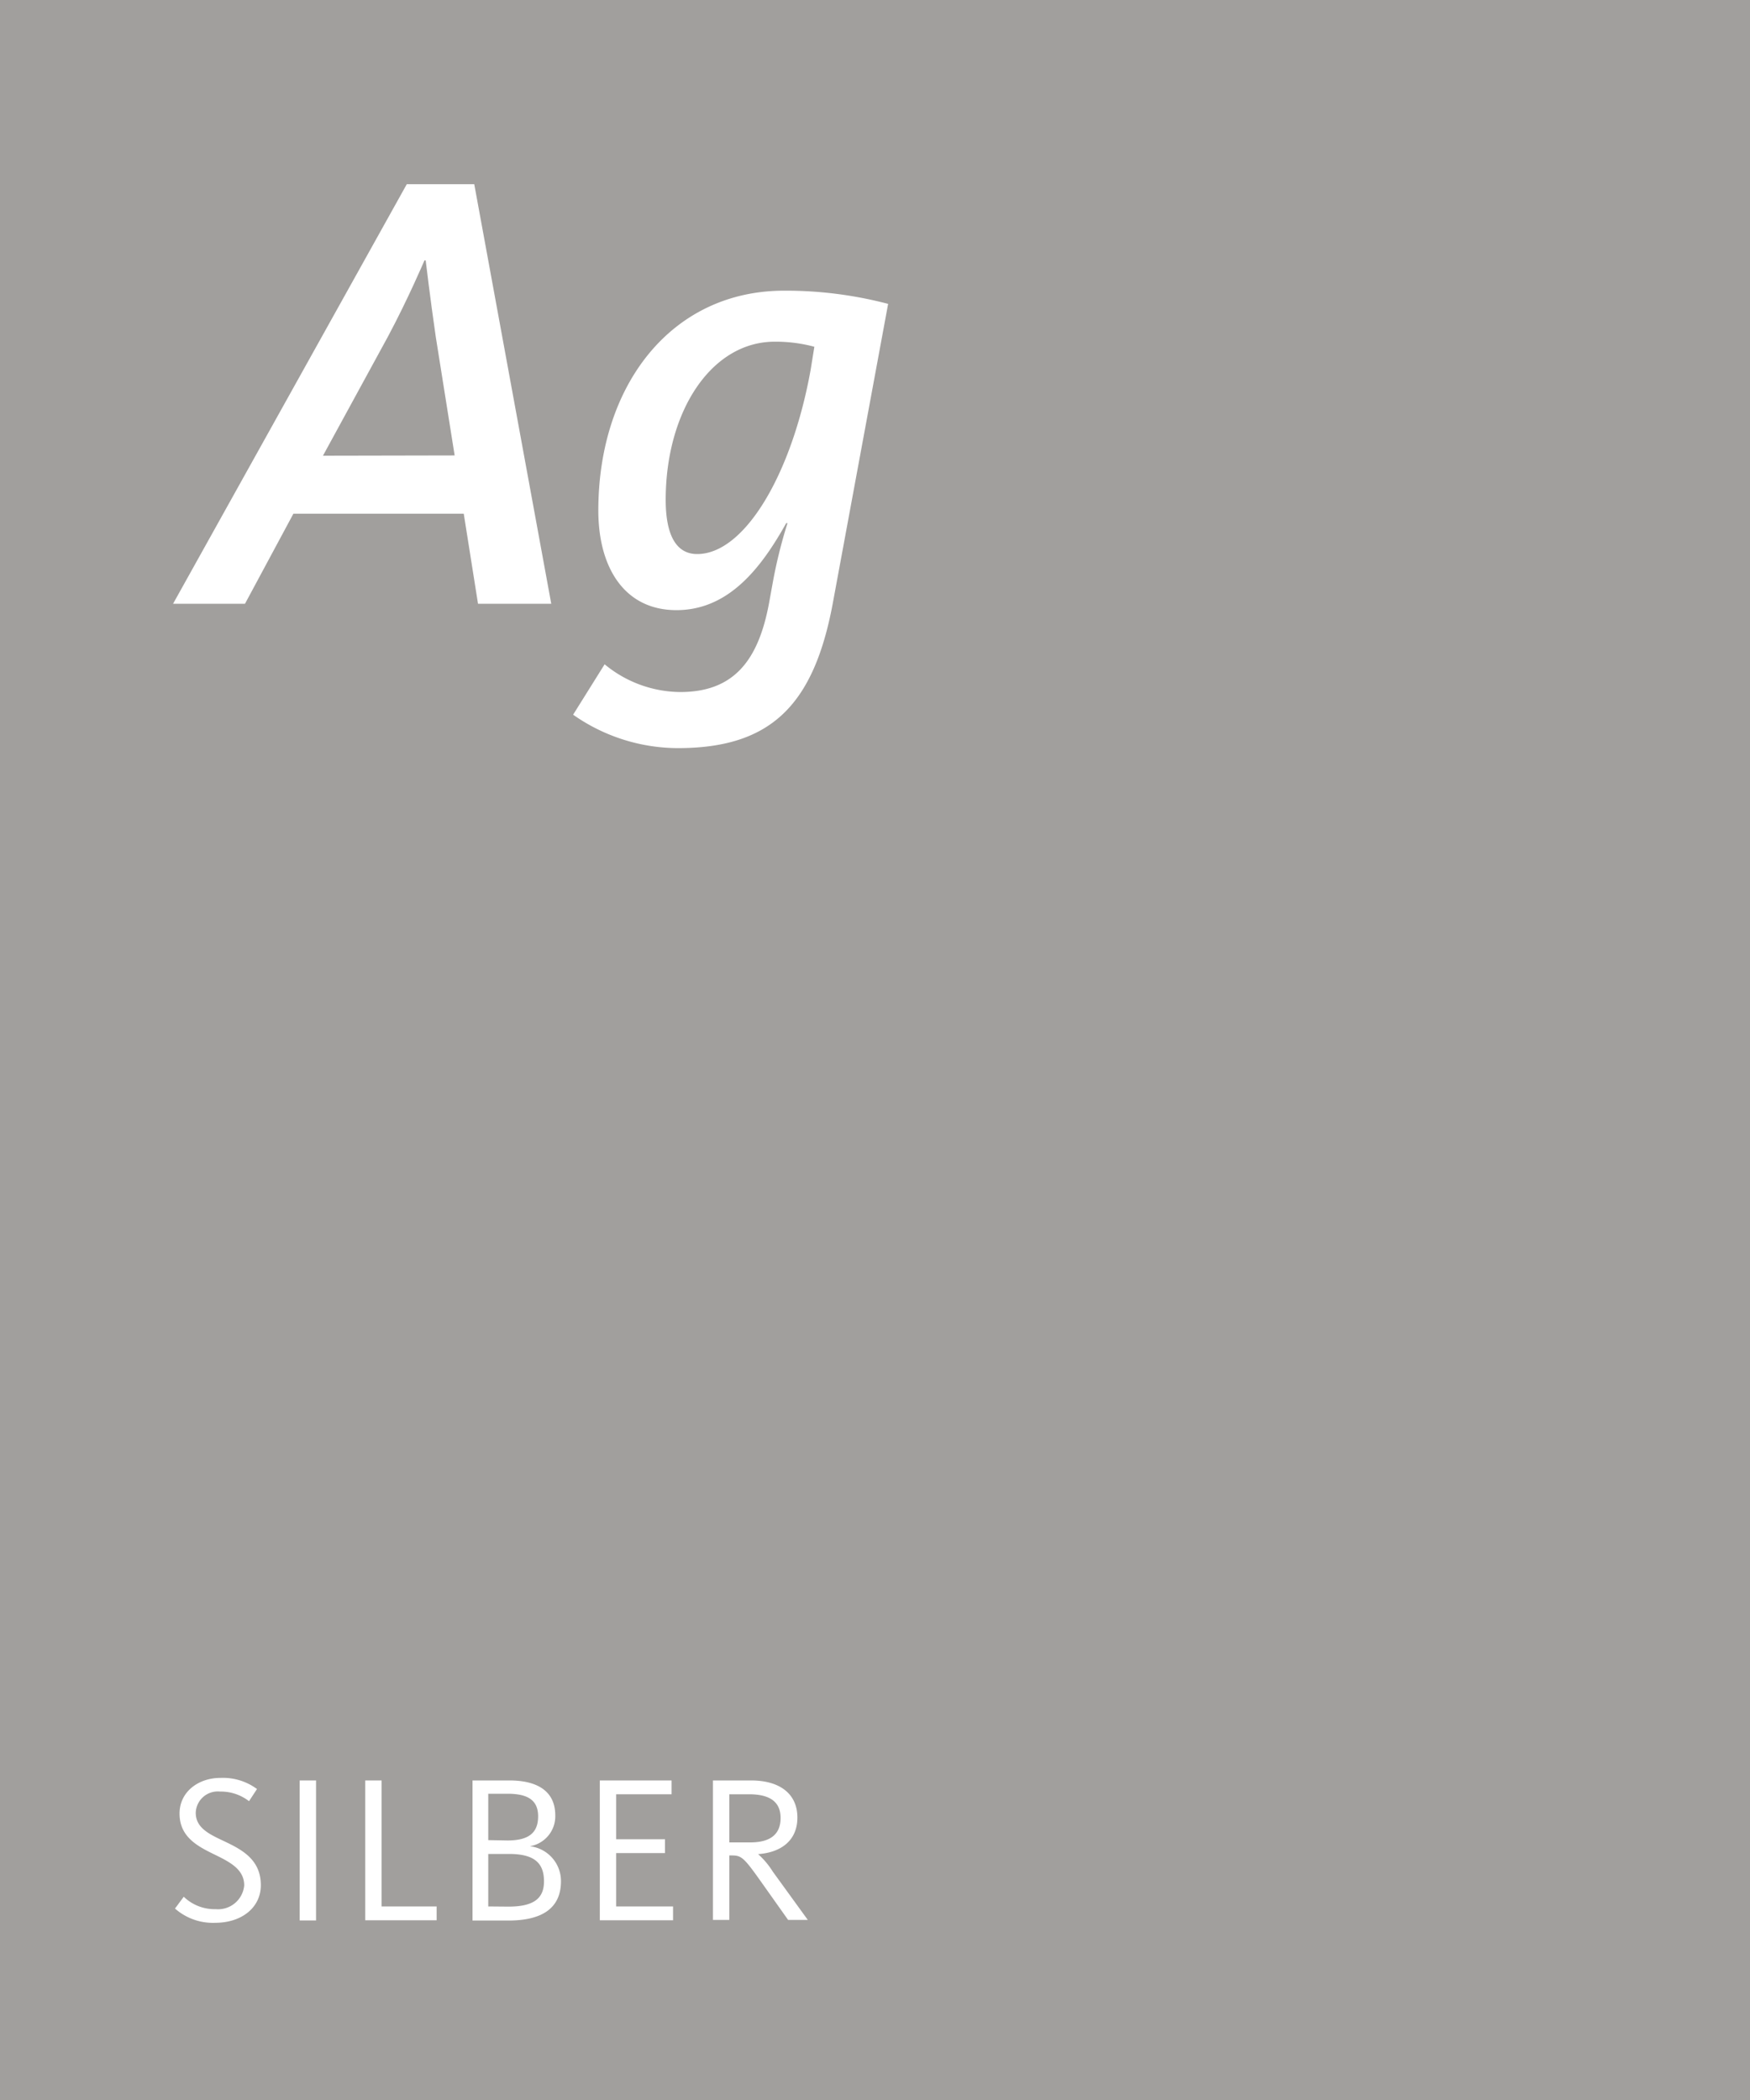 <svg xmlns="http://www.w3.org/2000/svg" viewBox="0 0 200 240"><defs><style>.a{fill:#a19f9d;}.b{fill:#fff;}</style></defs><rect class="a" width="200" height="240"/><path class="b" d="M46.49,21.05H54.2L63,69H54.63L53,58.71H33.53L28,69H19.78Zm5.47,31L49.8,38.48c-.64-4.4-1.15-8.72-1.15-8.72h-.14s-1.87,4.4-4.18,8.72l-7.42,13.6Z"/><path class="b" d="M65.5,81.68l3.6-5.76a13.71,13.71,0,0,0,8.64,3.17c6.12,0,8.93-3.6,10.15-10.16l.43-2.37A55.53,55.53,0,0,1,90,59.79h-.15C87,64.9,83.28,69.73,77.31,69.73s-8.93-4.9-8.93-11.38c0-14.33,8.35-25.13,21.24-25.13a46,46,0,0,1,11.88,1.51L95.23,68.65C93.07,80.6,88.11,85.5,77.45,85.5A20.9,20.9,0,0,1,65.5,81.68ZM92.64,42.29l.43-2.66a17,17,0,0,0-4.53-.58c-7.27,0-12.46,8-12.46,18.07,0,3.68,1,6.2,3.6,6.2C85.08,63.32,90.48,54.24,92.64,42.29Z"/><path class="b" d="M20,218.12l1-1.35a5.07,5.07,0,0,0,3.65,1.42,3,3,0,0,0,3.26-2.71c0-1.95-1.82-2.76-3.67-3.67s-3.72-2-3.72-4.54,2.21-4.08,4.65-4.08a6.54,6.54,0,0,1,4.2,1.27l-.91,1.39a5.25,5.25,0,0,0-3.31-1.1,2.52,2.52,0,0,0-2.78,2.42c0,1.59,1.29,2.33,2.88,3.08,2.11,1,4.56,2.08,4.56,5.2,0,2.52-2.14,4.3-5.24,4.3A6.55,6.55,0,0,1,20,218.12Z"/><path class="b" d="M34.25,203.48h1.87v16H34.25Z"/><path class="b" d="M41.74,203.48h1.87v14.4H49.9v1.58H41.74Z"/><path class="b" d="M54,203.48h4.23c3,0,5.23,1.1,5.23,4A3.47,3.47,0,0,1,60.55,211v0A4,4,0,0,1,64.11,215c0,3.27-2.43,4.49-6,4.49H54Zm4,6.86c2.44,0,3.5-.89,3.5-2.76S60.29,205,58,205H55.8v5.3Zm.07,7.56c2.83,0,4.1-.86,4.1-2.88s-1-3.14-4-3.14H55.8v6Z"/><path class="b" d="M68.55,203.48h8.2v1.58H70.42v5.14H76v1.58H70.42v6.1h6.5v1.58H68.55Z"/><path class="b" d="M81.48,203.48h4.35c3.33,0,5.3,1.56,5.3,4.24s-1.94,4-4.49,4.18v0a9.21,9.21,0,0,1,1.68,2l4,5.52H90.07l-3.21-4.53c-1.87-2.64-2.16-2.84-3.24-2.84h-.27v7.37H81.48Zm4.27,7.08c2.38,0,3.46-1,3.46-2.79s-1.15-2.71-3.6-2.71H83.35v5.5Z"/></svg>